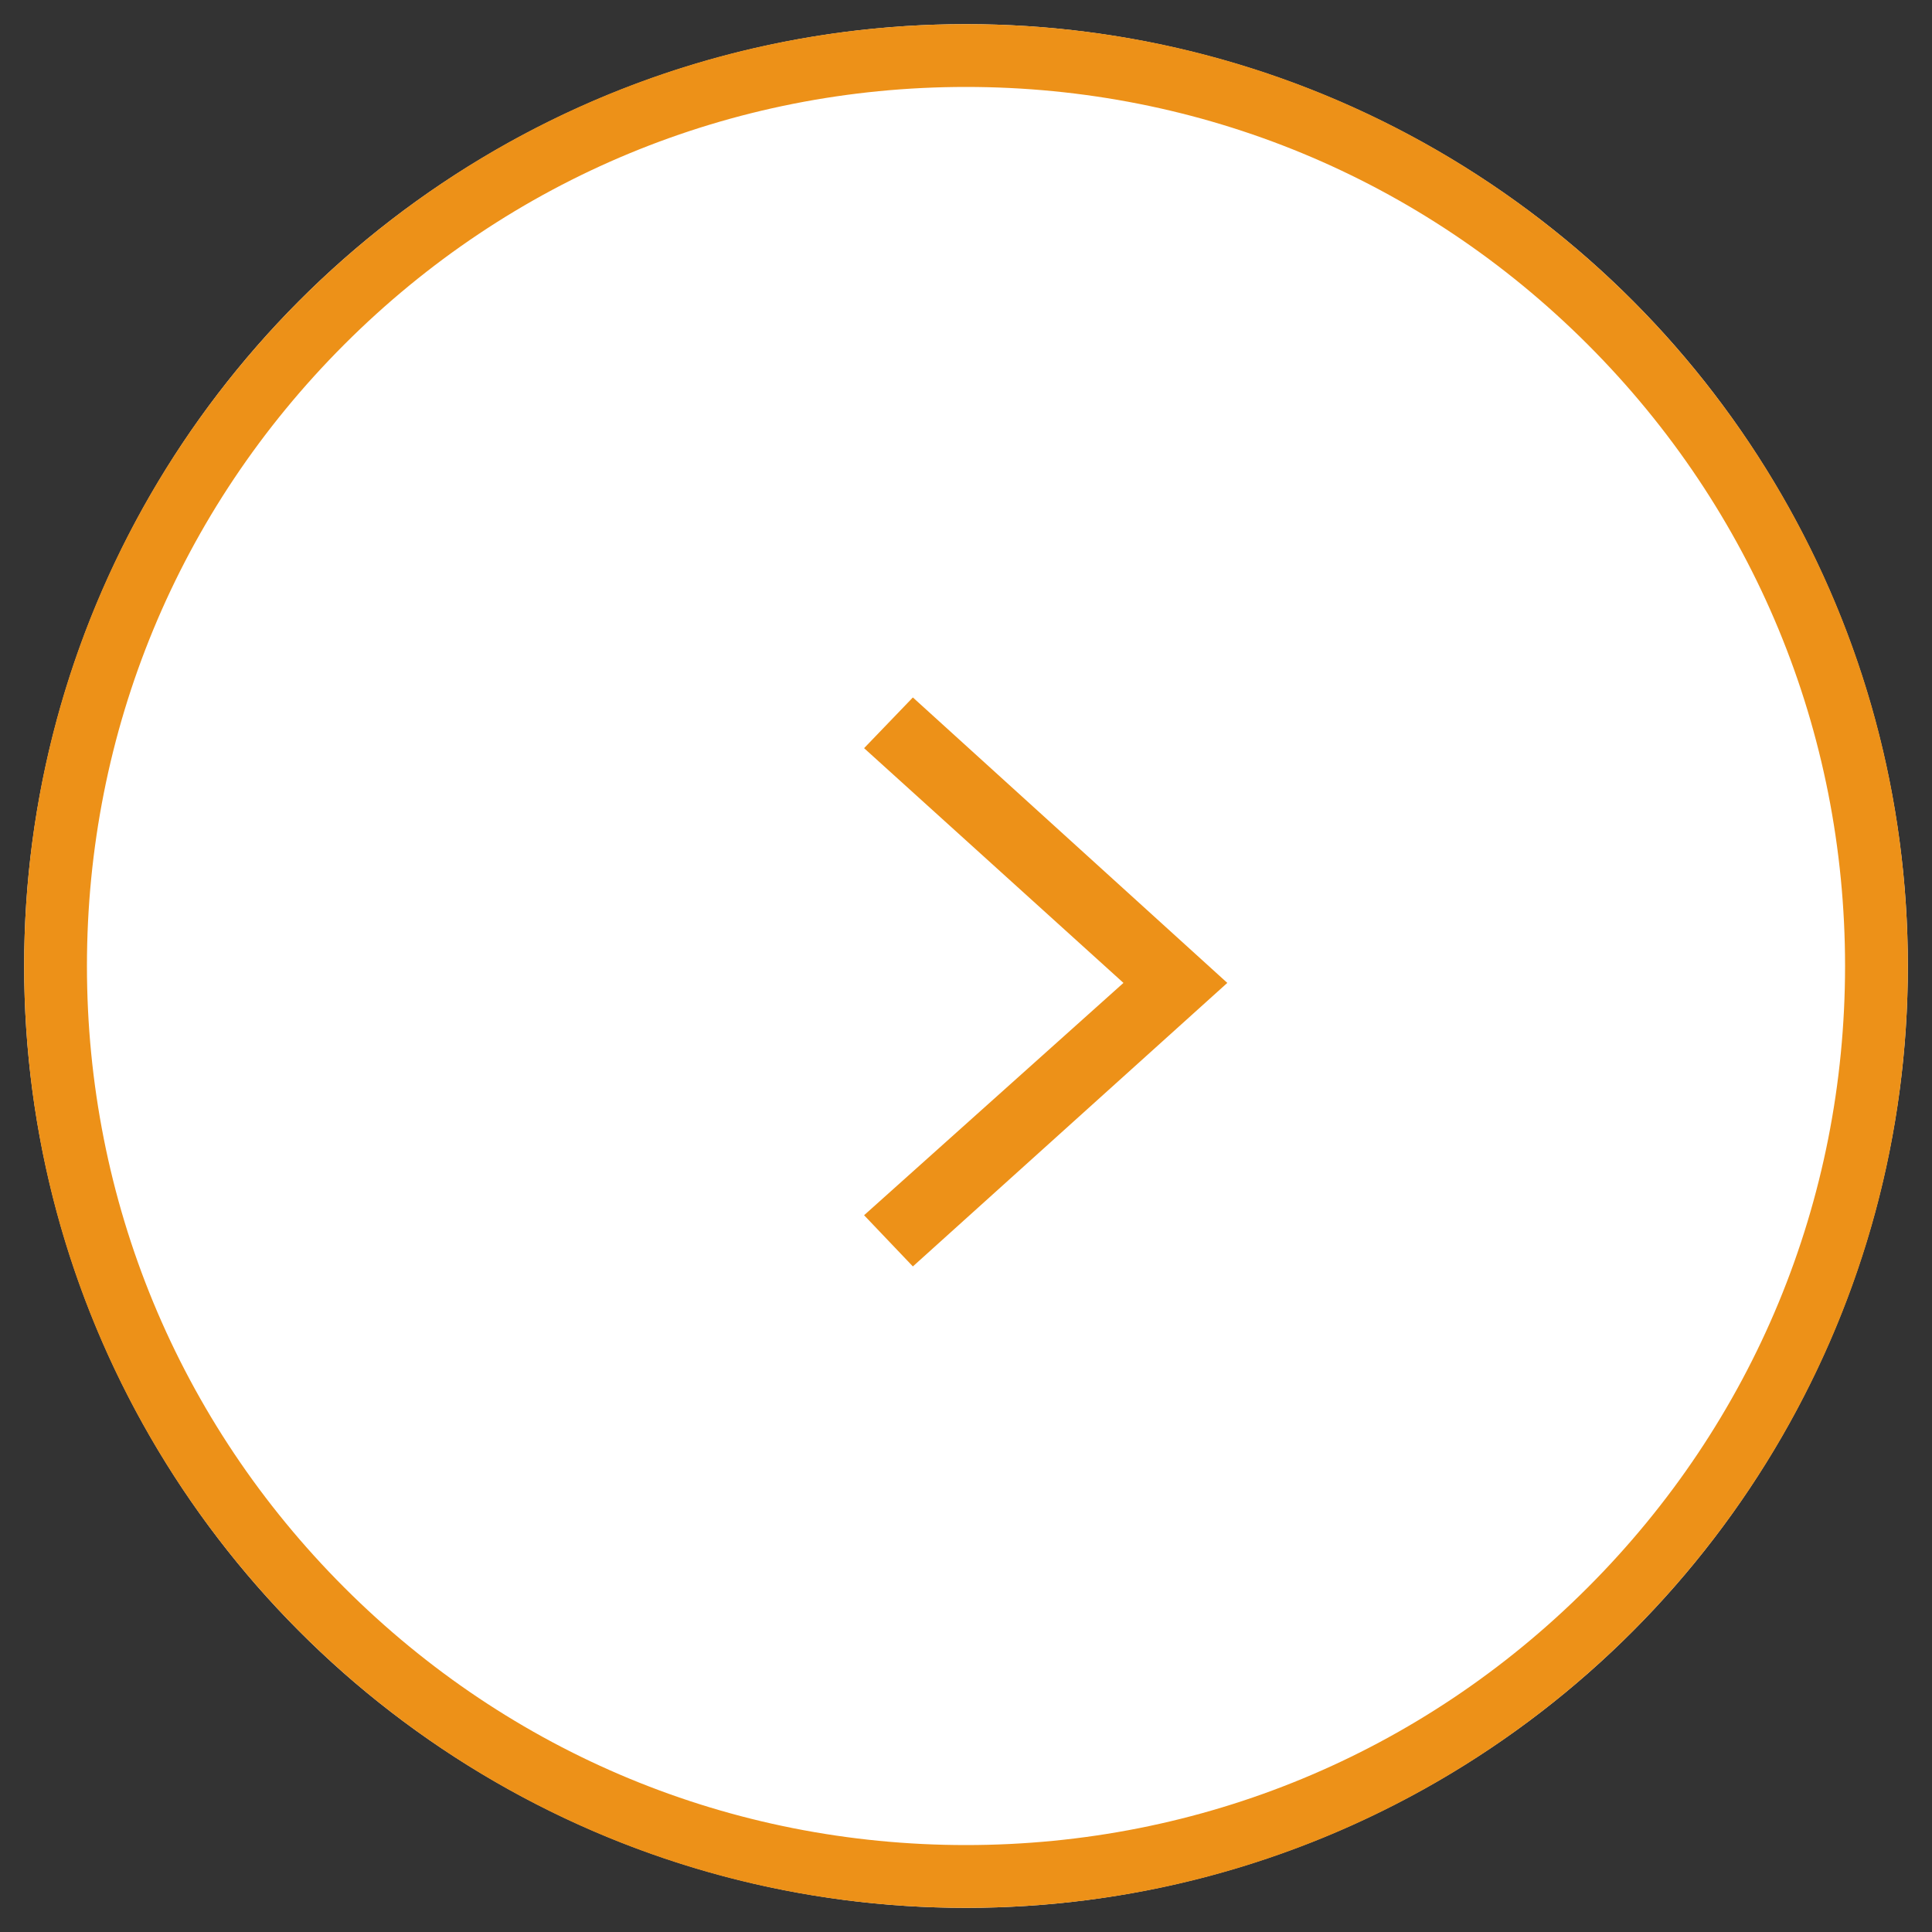 <?xml version="1.0" encoding="utf-8"?>
<!-- Generator: Adobe Illustrator 28.3.0, SVG Export Plug-In . SVG Version: 6.00 Build 0)  -->
<svg version="1.1" id="レイヤー_1" xmlns="http://www.w3.org/2000/svg" xmlns:xlink="http://www.w3.org/1999/xlink" x="0px"
	 y="0px" viewBox="0 0 400 400" style="enable-background:new 0 0 400 400;" xml:space="preserve">
<rect x="0" y="0" width="400" height="400" fill="#333333" stroke="none"/>
<style type="text/css">
	.st0{fill:#FFFFFF;}
	.st1{fill:#ED9118;}
</style>
<g>
	<g>
		<circle class="st0" cx="200" cy="200" r="195"/>
		<path class="st1" d="M200,18c48.6,0,94.3,18.9,128.7,53.3S382,151.4,382,200s-18.9,94.3-53.3,128.7S248.6,382,200,382
			s-94.3-18.9-128.7-53.3S18,248.6,18,200s18.9-94.3,53.3-128.7S151.4,18,200,18 M200,5C92.3,5,5,92.3,5,200s87.3,195,195,195
			s195-87.3,195-195S307.7,5,200,5L200,5z"/>
	</g>
	<g>
		<polygon class="st1" points="189,262.2 178.9,251.6 232.6,203.5 178.9,154.9 189,144.4 254.1,203.5 		"/>
	</g>
</g>
</svg>
